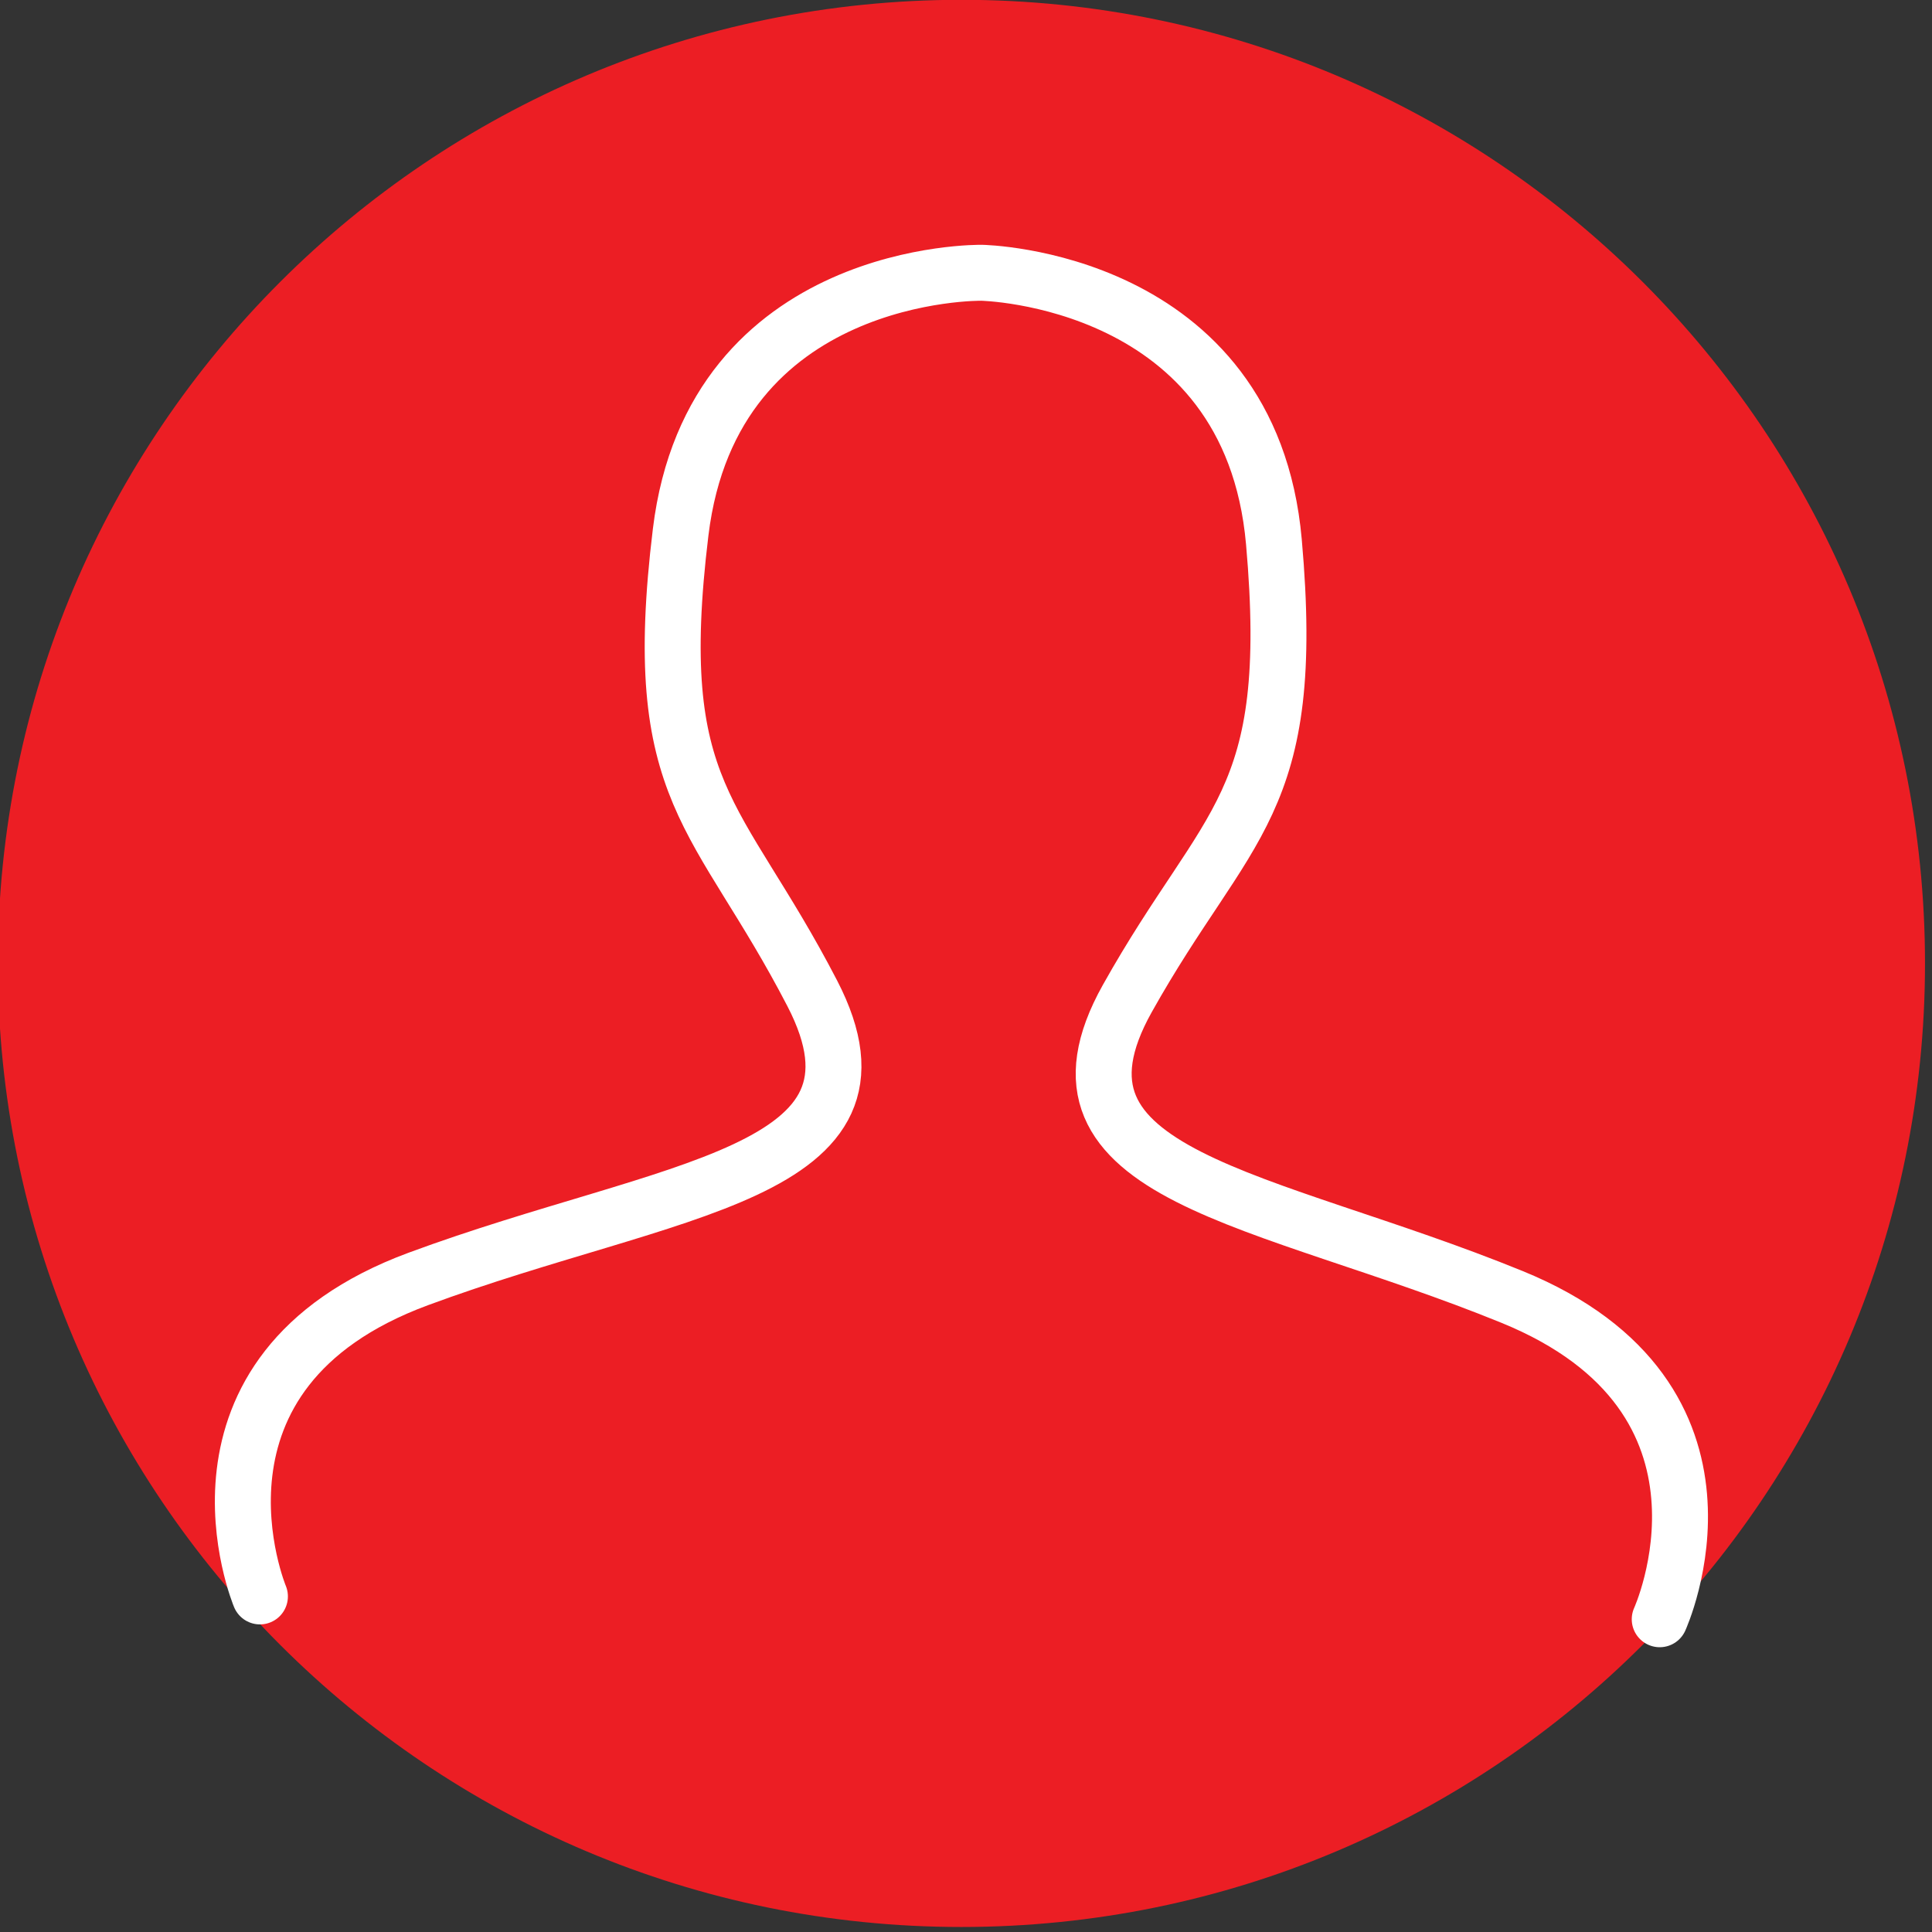 <?xml version="1.0" encoding="UTF-8" standalone="no"?>
<!DOCTYPE svg PUBLIC "-//W3C//DTD SVG 1.1//EN" "http://www.w3.org/Graphics/SVG/1.1/DTD/svg11.dtd">
<svg width="100%" height="100%" viewBox="0 0 400 400" version="1.1" xmlns="http://www.w3.org/2000/svg" xmlns:xlink="http://www.w3.org/1999/xlink" xml:space="preserve" xmlns:serif="http://www.serif.com/" style="fill-rule:evenodd;clip-rule:evenodd;stroke-linecap:round;stroke-linejoin:round;stroke-miterlimit:10;">
    <rect x="0" y="0" width="400" height="400" fill="#333333" stroke="none"/>
    <g transform="matrix(1,0,0,1,-11445.9,-1134.61)">
        <g transform="matrix(8.333,0,0,8.333,0,0)">
            <g transform="matrix(0,-1,-1,0,1397.45,136.154)">
                <path d="M-23.941,-23.941C-37.163,-23.941 -47.882,-13.222 -47.882,0C-47.882,13.222 -37.163,23.941 -23.941,23.941C-10.719,23.941 0,13.222 0,0C0,-13.222 -10.719,-23.941 -23.941,-23.941" style="fill:rgb(236,30,36);fill-rule:nonzero;"/>
            </g>
        </g>
        <g transform="matrix(8.333,0,0,8.333,0,0)">
            <g transform="matrix(1,0,0,1,1414.8,142.827)">
                <path d="M0,33.563C0,33.563 2.509,28.073 -3.671,25.554C-9.852,23.034 -15.72,22.592 -13.228,18.14C-10.737,13.689 -9.003,13.37 -9.586,6.795C-10.169,0.219 -16.85,0.109 -16.85,0.109C-16.85,0.109 -23.529,0 -24.326,6.555C-25.124,13.106 -23.402,13.482 -21.056,18.012C-18.71,22.544 -24.591,22.794 -30.849,25.11C-37.109,27.427 -34.779,32.996 -34.779,32.996" style="fill:none;fill-rule:nonzero;stroke:white;stroke-width:1.39px;"/>
            </g>
        </g>
    </g>
</svg>
